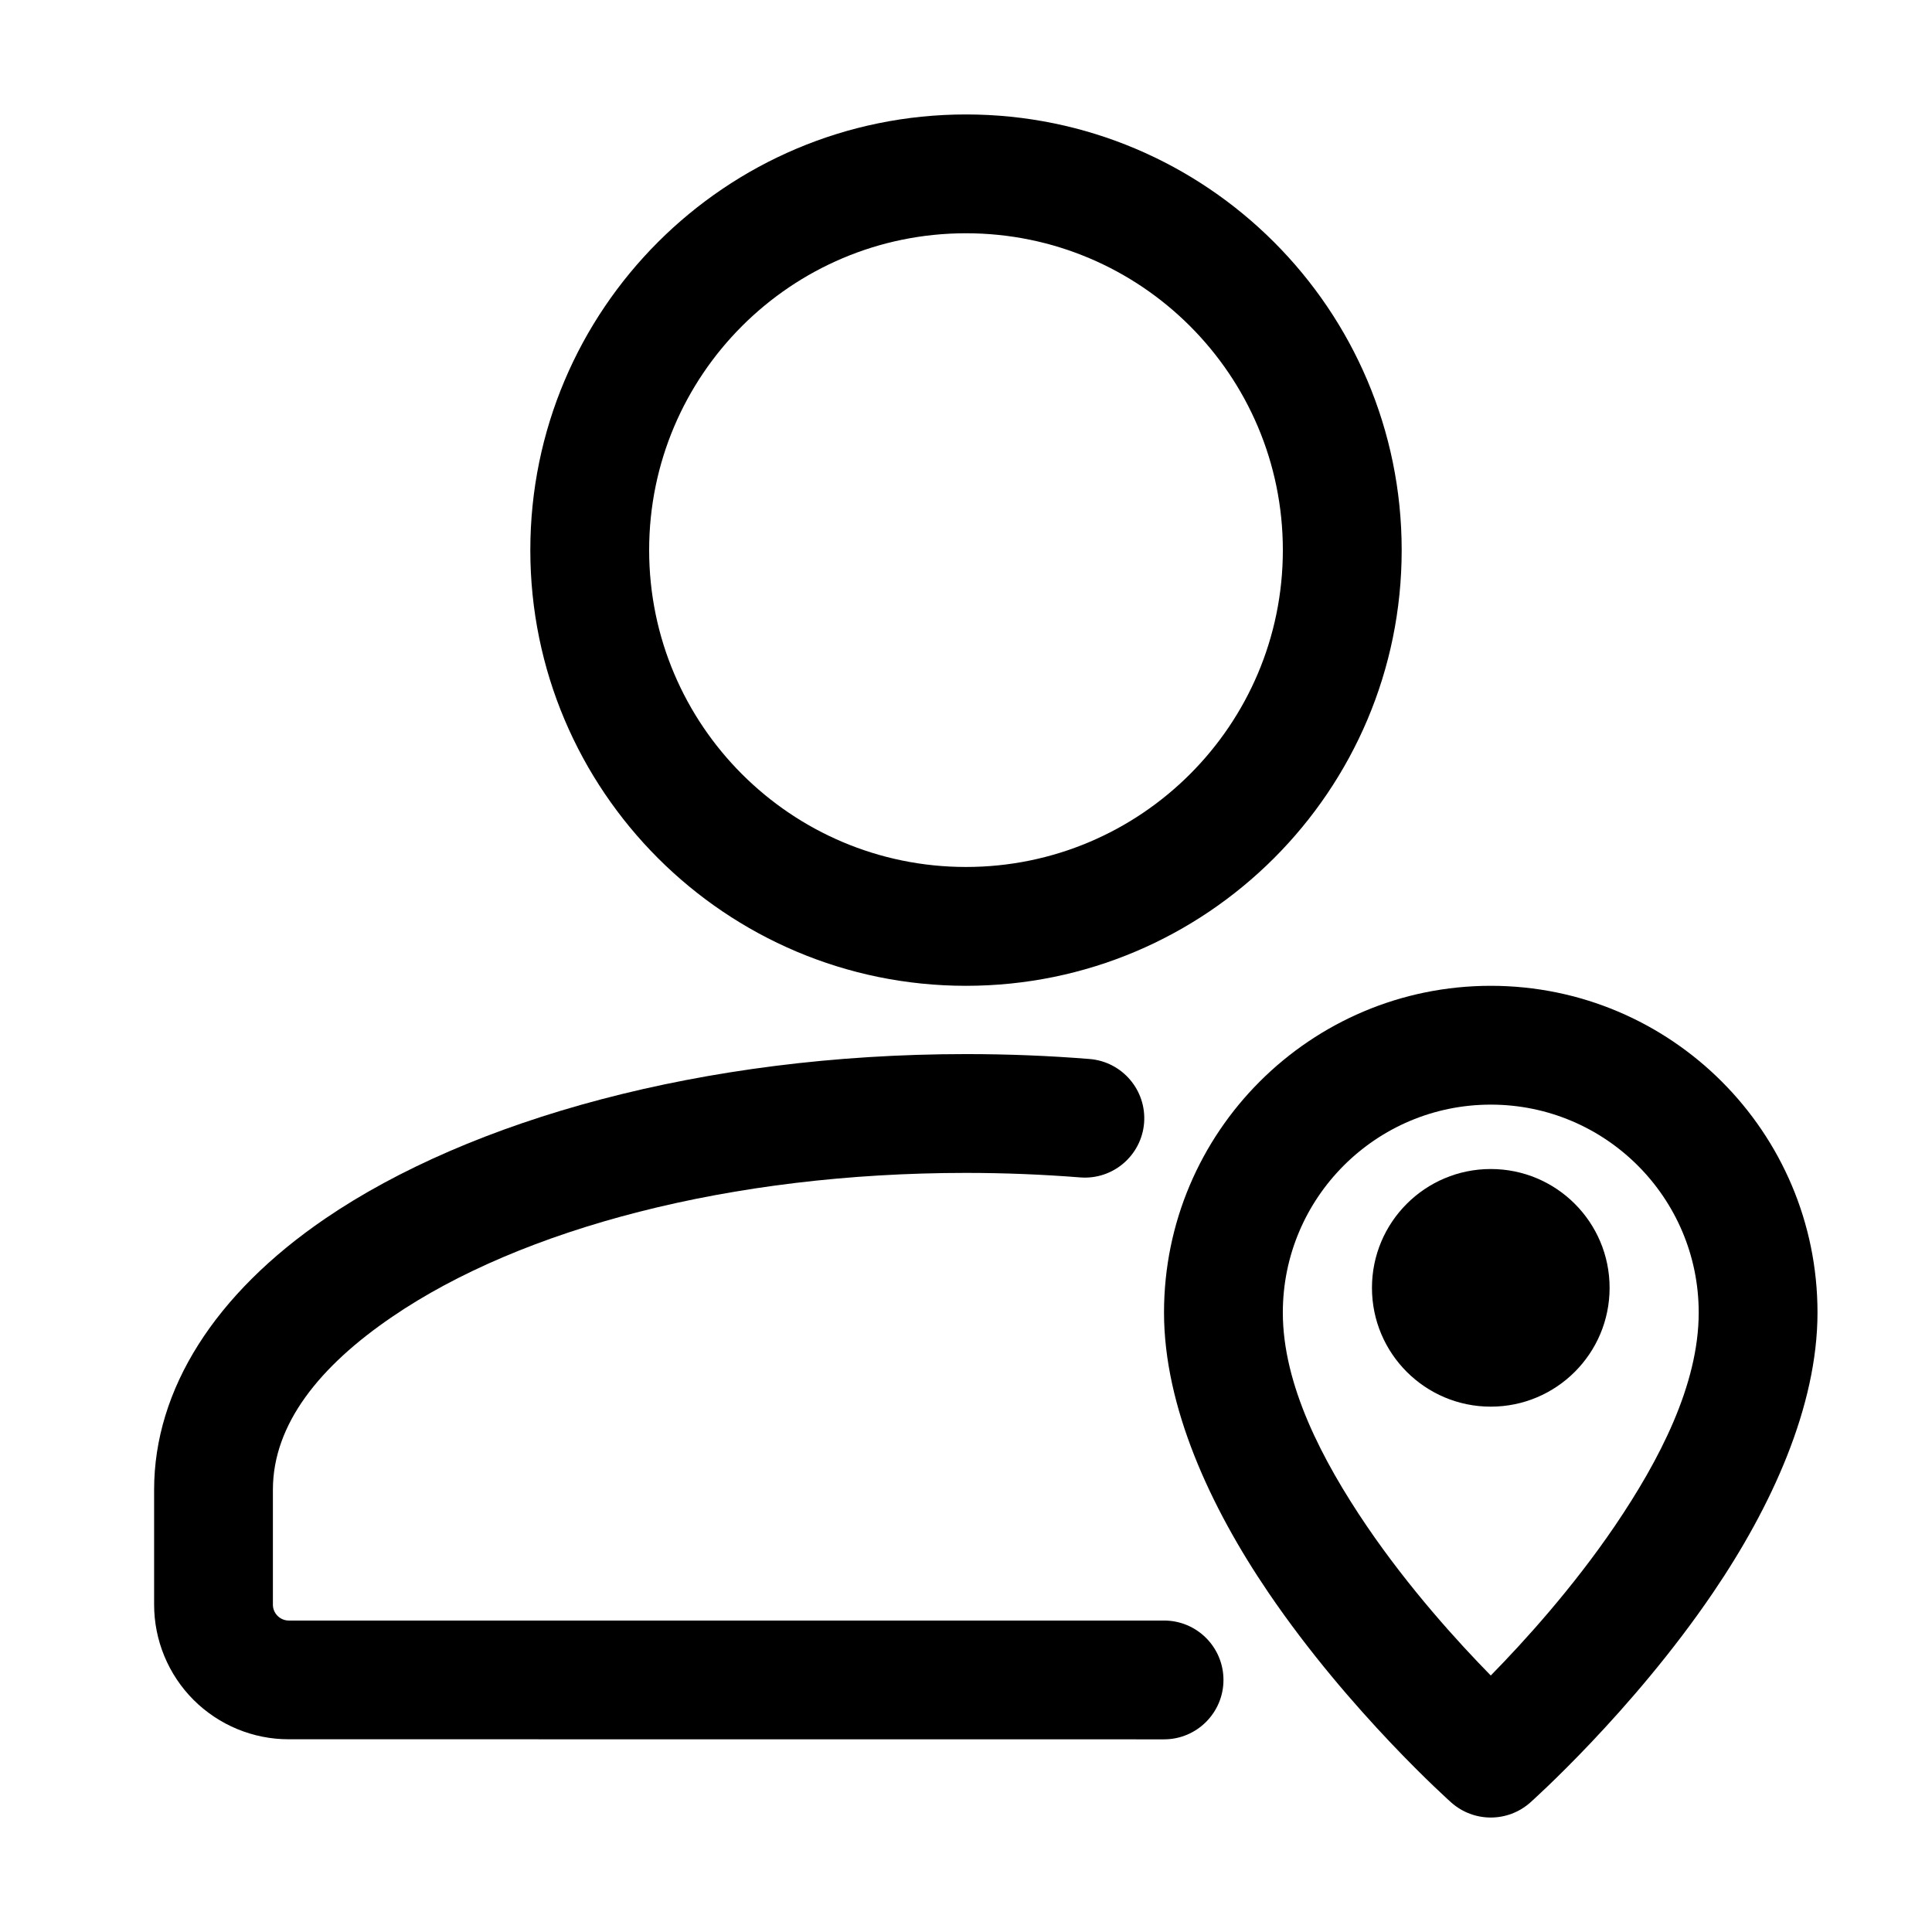 <?xml version="1.0" encoding="UTF-8"?>
<!-- Uploaded to: ICON Repo, www.iconrepo.com, Generator: ICON Repo Mixer Tools -->
<svg fill="#000000" width="800px" height="800px" version="1.1" viewBox="144 144 512 512" xmlns="http://www.w3.org/2000/svg">
 <g fill-rule="evenodd">
  <path d="m452.48 573.46h-231.96c-1.113 0-2.184-0.461-2.961-1.238-0.797-0.797-1.238-1.848-1.238-2.961v-30.461c0-17.422 12.449-32.789 31.637-45.848 34.258-23.387 89.699-38.121 152.05-38.121 10.285 0 20.383 0.418 30.25 1.195 8.648 0.691 16.246-5.773 16.941-14.441 0.672-8.668-5.793-16.246-14.465-16.941-10.664-0.859-21.578-1.301-32.727-1.301-69.734 0-131.47 17.445-169.8 43.578-29.242 19.941-45.363 45.281-45.363 71.875v30.438c0 9.469 3.758 18.559 10.453 25.254 6.695 6.676 15.766 10.453 25.234 10.434 42.32 0.02 231.96 0.02 231.96 0.02 8.691 0 15.742-7.074 15.742-15.742 0-8.691-7.055-15.742-15.742-15.742z"/>
  <path d="m400 174.33c-63.73 0-115.46 51.723-115.46 115.46 0 63.73 51.723 115.46 115.46 115.46 63.73 0 115.46-51.723 115.46-115.46 0-63.73-51.723-115.46-115.46-115.46zm0 31.488c46.352 0 83.969 37.617 83.969 83.969 0 46.352-37.617 83.969-83.969 83.969s-83.969-37.617-83.969-83.969c0-46.352 37.617-83.969 83.969-83.969z"/>
  <path d="m539.07 405.25c-47.801 0-86.594 38.793-86.594 86.594 0 24.961 12.258 51.535 27.668 74.207 21.539 31.719 48.469 55.648 48.469 55.648 5.961 5.289 14.945 5.289 20.906 0 0 0 26.934-23.93 48.469-55.648 15.406-22.672 27.668-49.246 27.668-74.207 0-47.801-38.793-86.594-86.594-86.594zm0 31.488c30.418 0 55.105 24.688 55.105 55.105 0 19.125-10.41 39.129-22.211 56.531-11.25 16.543-24.121 30.711-32.895 39.652-8.773-8.941-21.645-23.113-32.895-39.652-11.797-17.402-22.211-37.406-22.211-56.531 0-30.418 24.688-55.105 55.105-55.105z"/>
  <path d="m570.56 485.29c0 17.391-14.098 31.488-31.488 31.488-17.391 0-31.488-14.098-31.488-31.488 0-17.391 14.098-31.488 31.488-31.488 17.391 0 31.488 14.098 31.488 31.488"/>
 </g>
</svg>